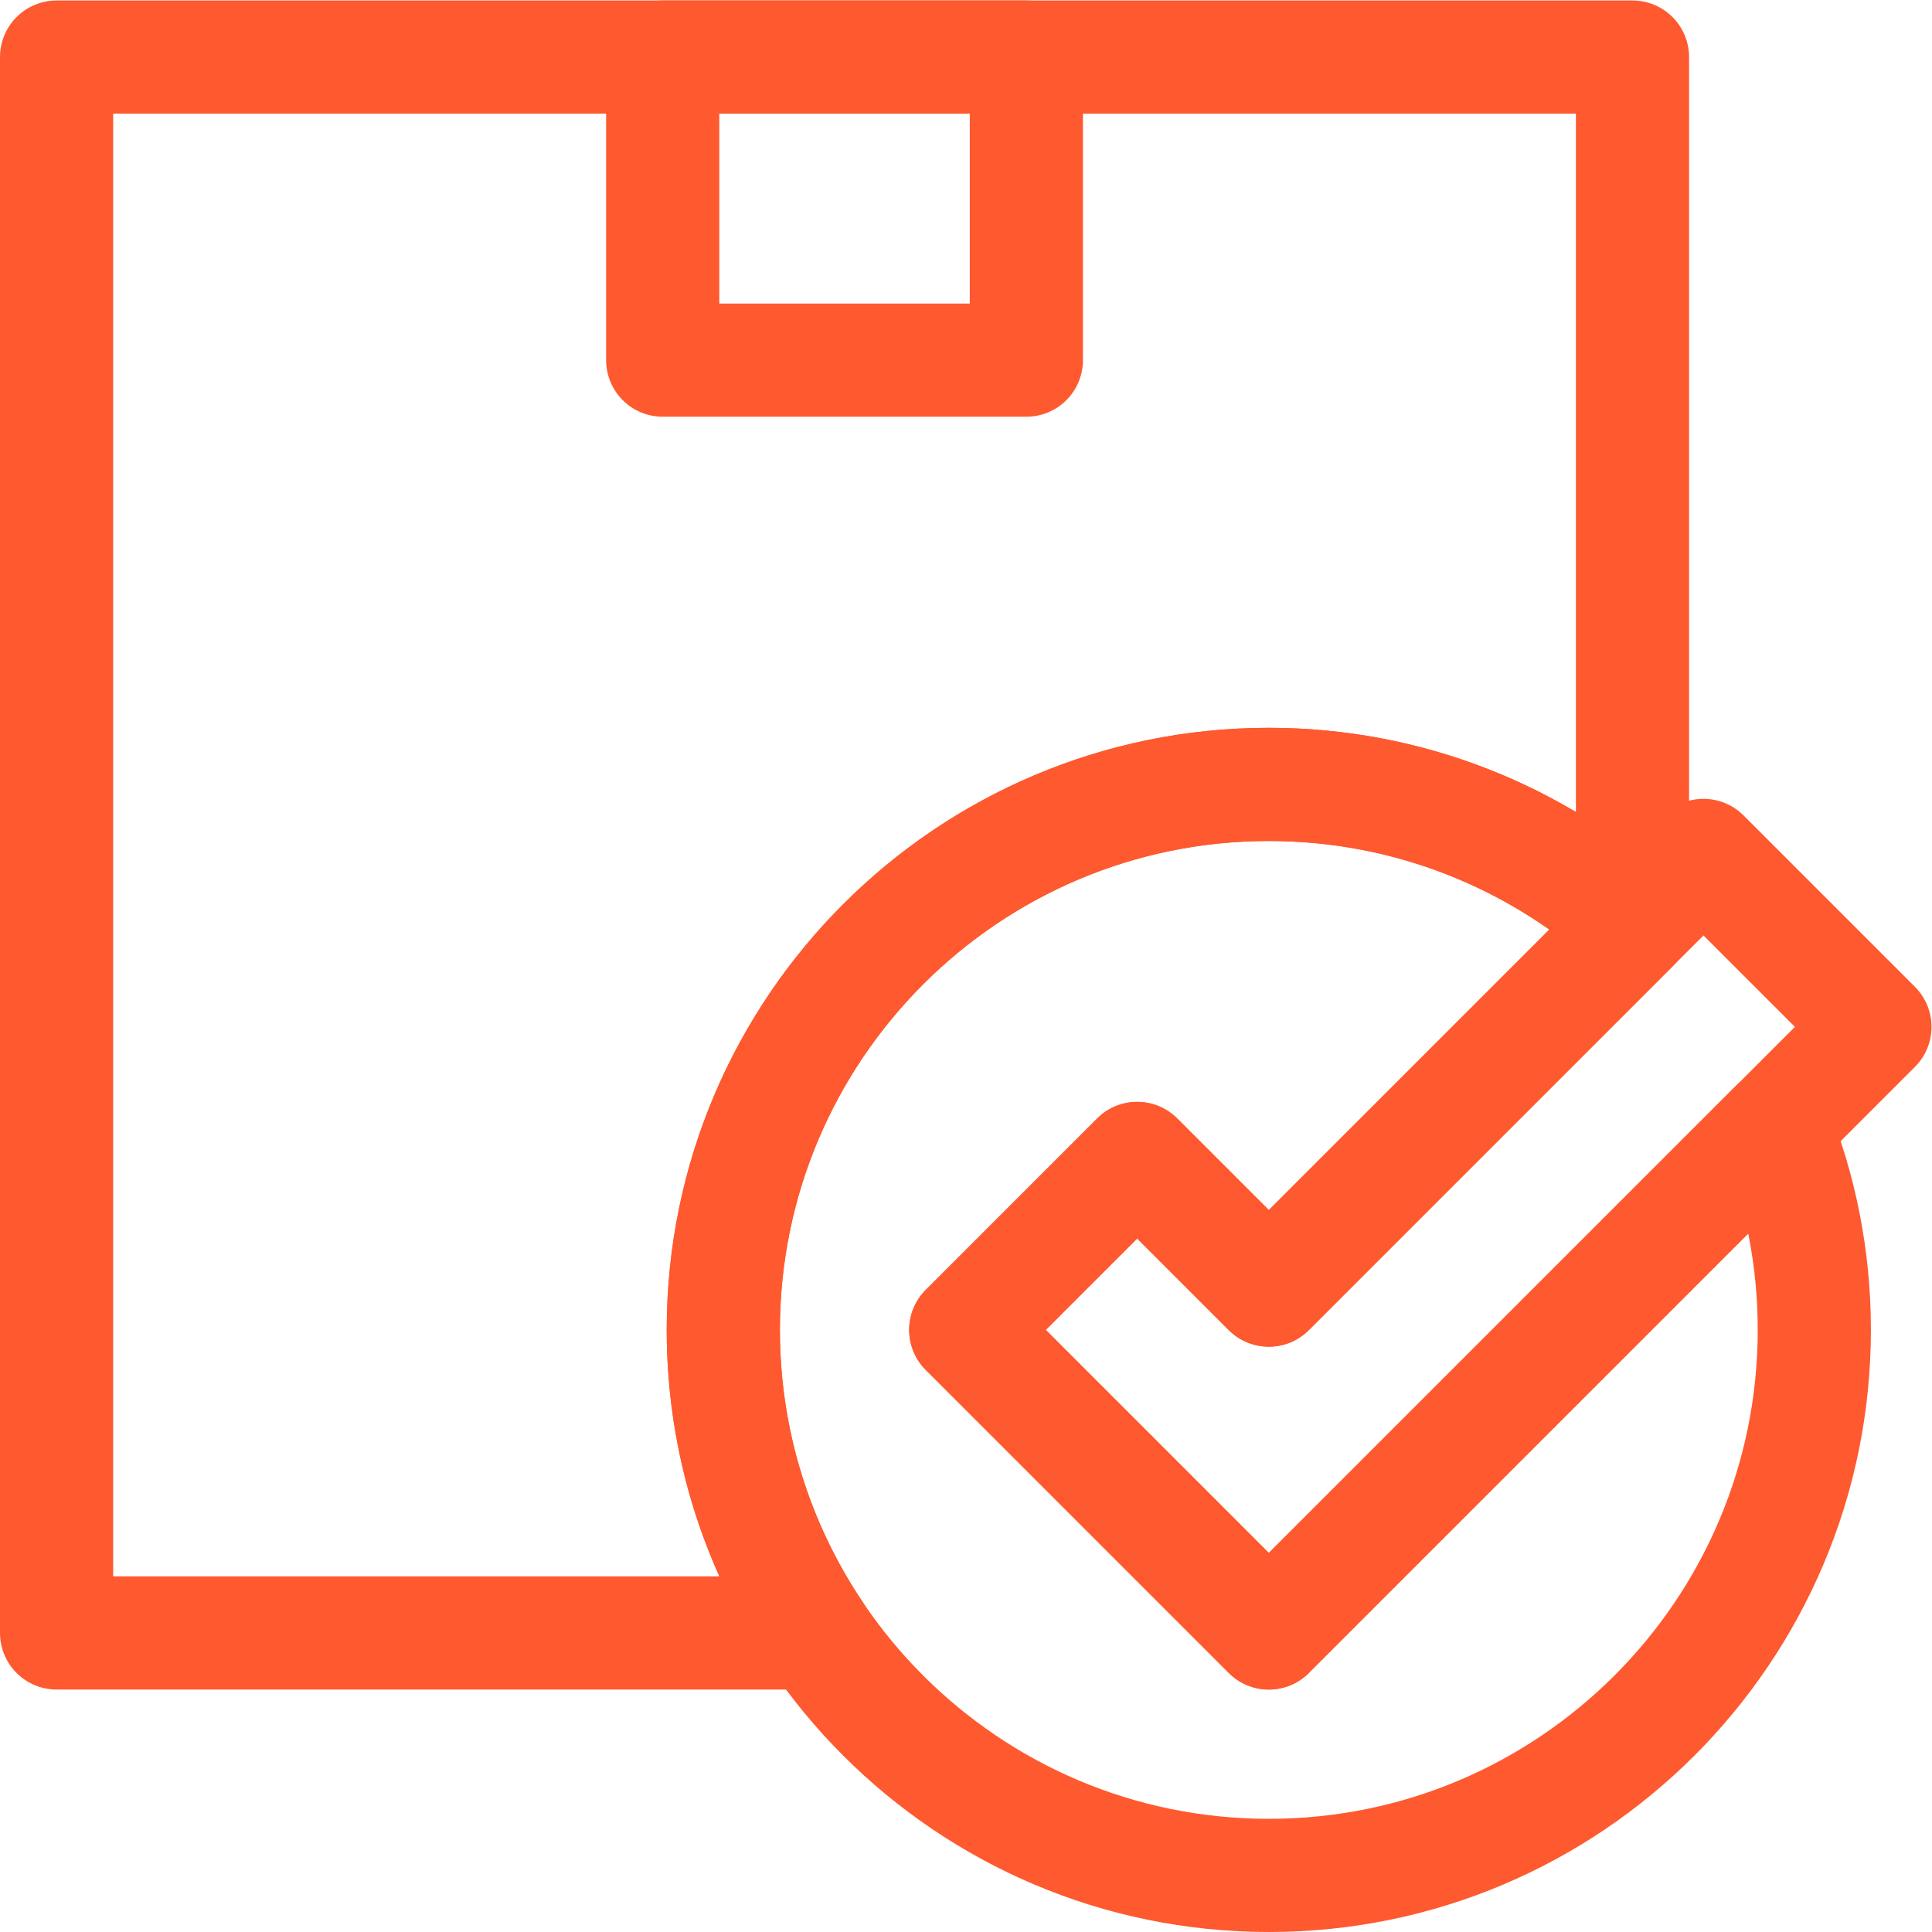 <svg xmlns="http://www.w3.org/2000/svg" xmlns:xlink="http://www.w3.org/1999/xlink" width="512" height="512" x="0" y="0" viewBox="0 0 682.667 682.667" style="enable-background:new 0 0 512 512" xml:space="preserve"><g><defs><clipPath id="a" clipPathUnits="userSpaceOnUse"><path d="M0 512h512V0H0Z" fill="#ff592f" opacity="1" data-original="#000000"></path></clipPath></defs><g clip-path="url(#a)" transform="matrix(1.333 0 0 -1.333 0 682.667)"><path d="M175.667 416.667h96.4V497h-96.4z" style="stroke-width:30;stroke-linecap:round;stroke-linejoin:round;stroke-miterlimit:10;stroke-dasharray:none;stroke-opacity:1" fill="none" stroke="#ff592f" stroke-width="30" stroke-linecap="round" stroke-linejoin="round" stroke-miterlimit="10" stroke-dasharray="none" stroke-opacity="" data-original="#000000" opacity="1"></path><path d="M0 0c-25.586 22.914-59.375 36.858-96.4 36.858-79.803 0-144.6-64.793-144.6-144.6 0-29.713 8.981-57.343 24.381-80.334h-201.114v417.734H0Z" style="stroke-width:30;stroke-linecap:round;stroke-linejoin:round;stroke-miterlimit:10;stroke-dasharray:none;stroke-opacity:1" transform="translate(432.733 267.342)" fill="none" stroke="#ff592f" stroke-width="30" stroke-linecap="round" stroke-linejoin="round" stroke-miterlimit="10" stroke-dasharray="none" stroke-opacity="" data-original="#000000" opacity="1"></path><path d="M0 0c6.7-16.65 10.387-34.837 10.387-53.879 0-79.807-64.797-144.6-144.6-144.6s-144.6 64.793-144.6 144.6c0 79.807 64.797 144.6 144.6 144.6 37.218 0 71.175-14.095 96.817-37.232l-96.817-96.815-34.889 34.89-45.444-45.443 80.333-80.334z" style="stroke-width:30;stroke-linecap:round;stroke-linejoin:round;stroke-miterlimit:10;stroke-dasharray:none;stroke-opacity:1" transform="translate(470.546 213.48)" fill="none" stroke="#ff592f" stroke-width="30" stroke-linecap="round" stroke-linejoin="round" stroke-miterlimit="10" stroke-dasharray="none" stroke-opacity="" data-original="#000000" opacity="1"></path><path d="m0 0-34.889 34.891-45.444-45.444L0-90.887 160.667 69.78l-45.445 45.444Z" style="stroke-width:30;stroke-linecap:round;stroke-linejoin:round;stroke-miterlimit:10;stroke-dasharray:none;stroke-opacity:1" transform="translate(336.334 170.153)" fill="none" stroke="#ff592f" stroke-width="30" stroke-linecap="round" stroke-linejoin="round" stroke-miterlimit="10" stroke-dasharray="none" stroke-opacity="" data-original="#000000" opacity="1"></path></g></g></svg>